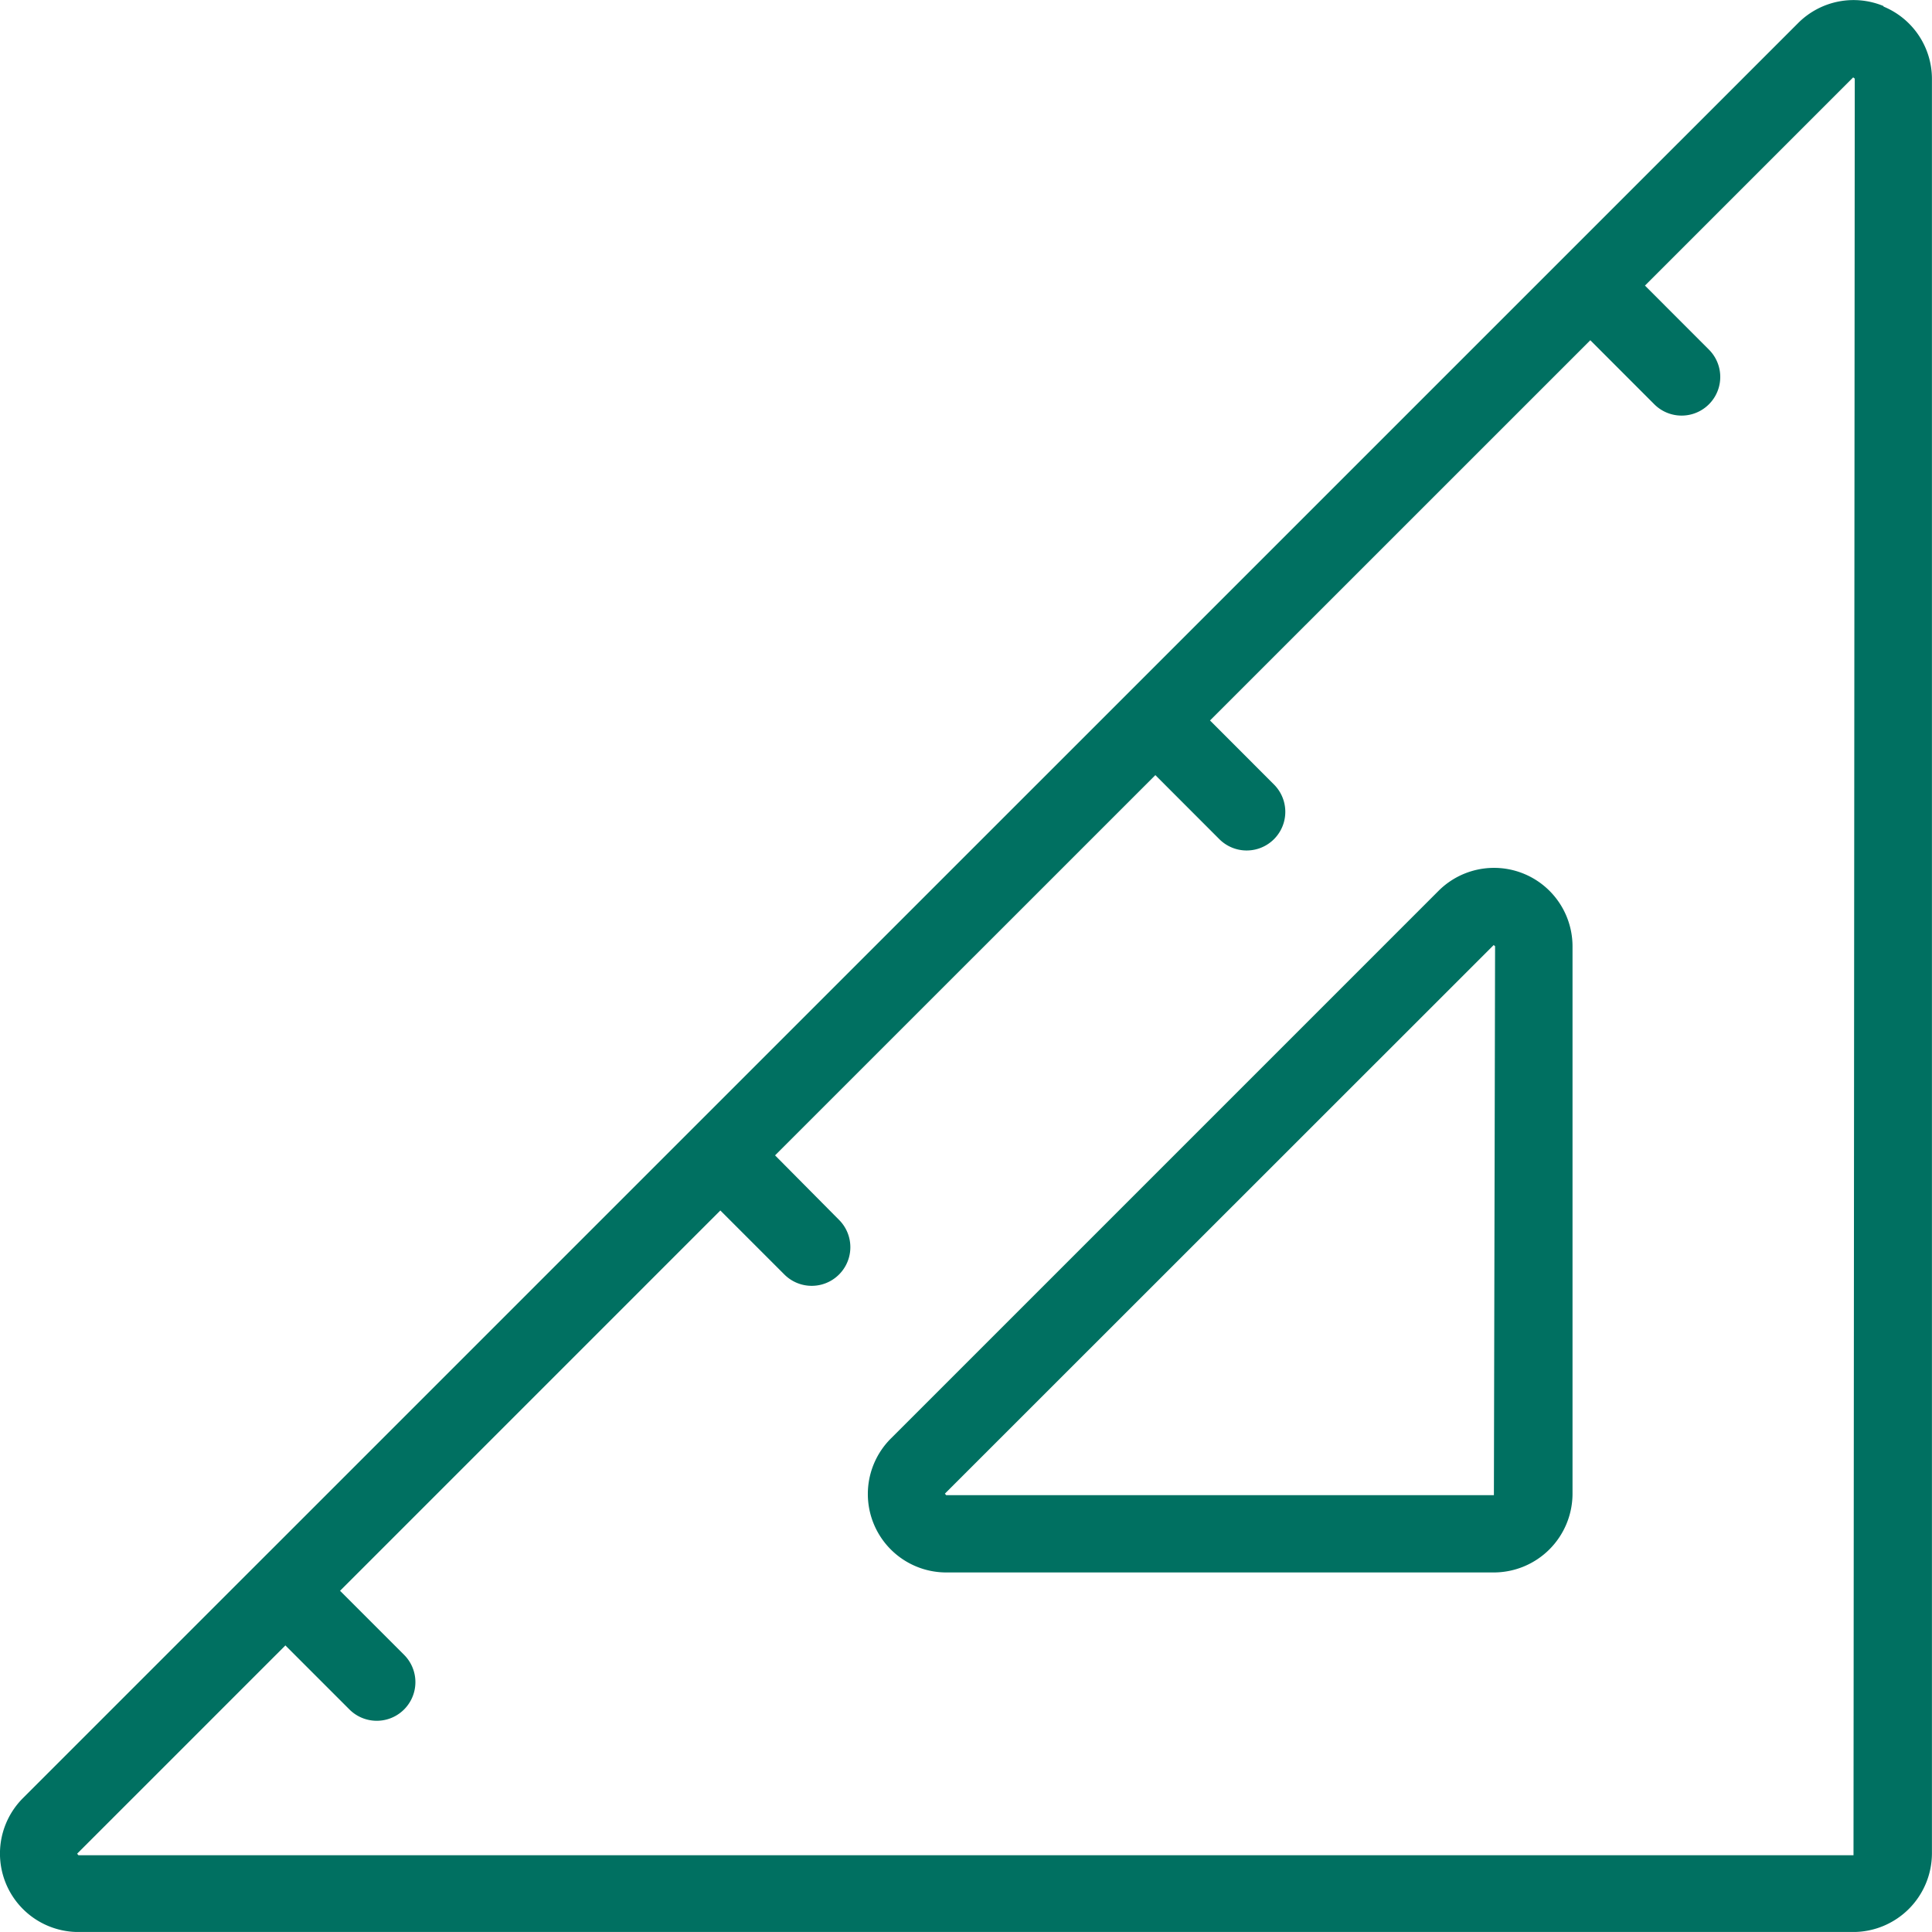<svg xmlns="http://www.w3.org/2000/svg" width="29.414" height="29.413" viewBox="0 0 29.414 29.413">
  <g id="グループ_666" data-name="グループ 666" transform="translate(0)">
    <path id="パス_1157" data-name="パス 1157" d="M54.453,55.647H46.114a1.194,1.194,0,0,1-.844-2.039l8.339-8.339a1.195,1.195,0,0,1,2.039.845v8.339a1.2,1.2,0,0,1-1.194,1.194m-.006-9.552L46.1,54.44l-.007.008.019.022h8.339l.018-8.357Z" transform="translate(-31.707 -31.707)" fill="#007061"/>
    <path id="パス_1158" data-name="パス 1158" d="M28.676.092a1.192,1.192,0,0,0-1.3.259L.35,27.375a1.194,1.194,0,0,0,.844,2.039H28.219a1.2,1.2,0,0,0,1.194-1.194V1.2a1.191,1.191,0,0,0-.737-1.1m-.457,28.145H1.194l-.019-.022.006-.008,3.164-3.164.975.975a.588.588,0,0,0,.832-.832l-.975-.975,5.79-5.79.975.975a.588.588,0,1,0,.832-.832L11.8,17.59l5.79-5.789.974.975a.588.588,0,0,0,.832-.832l-.974-.975,5.79-5.789.974.975a.588.588,0,0,0,.832-.832l-.974-.975,3.17-3.17.024.019Z" transform="translate(0 0)" fill="#007061"/>
  </g>
</svg>
